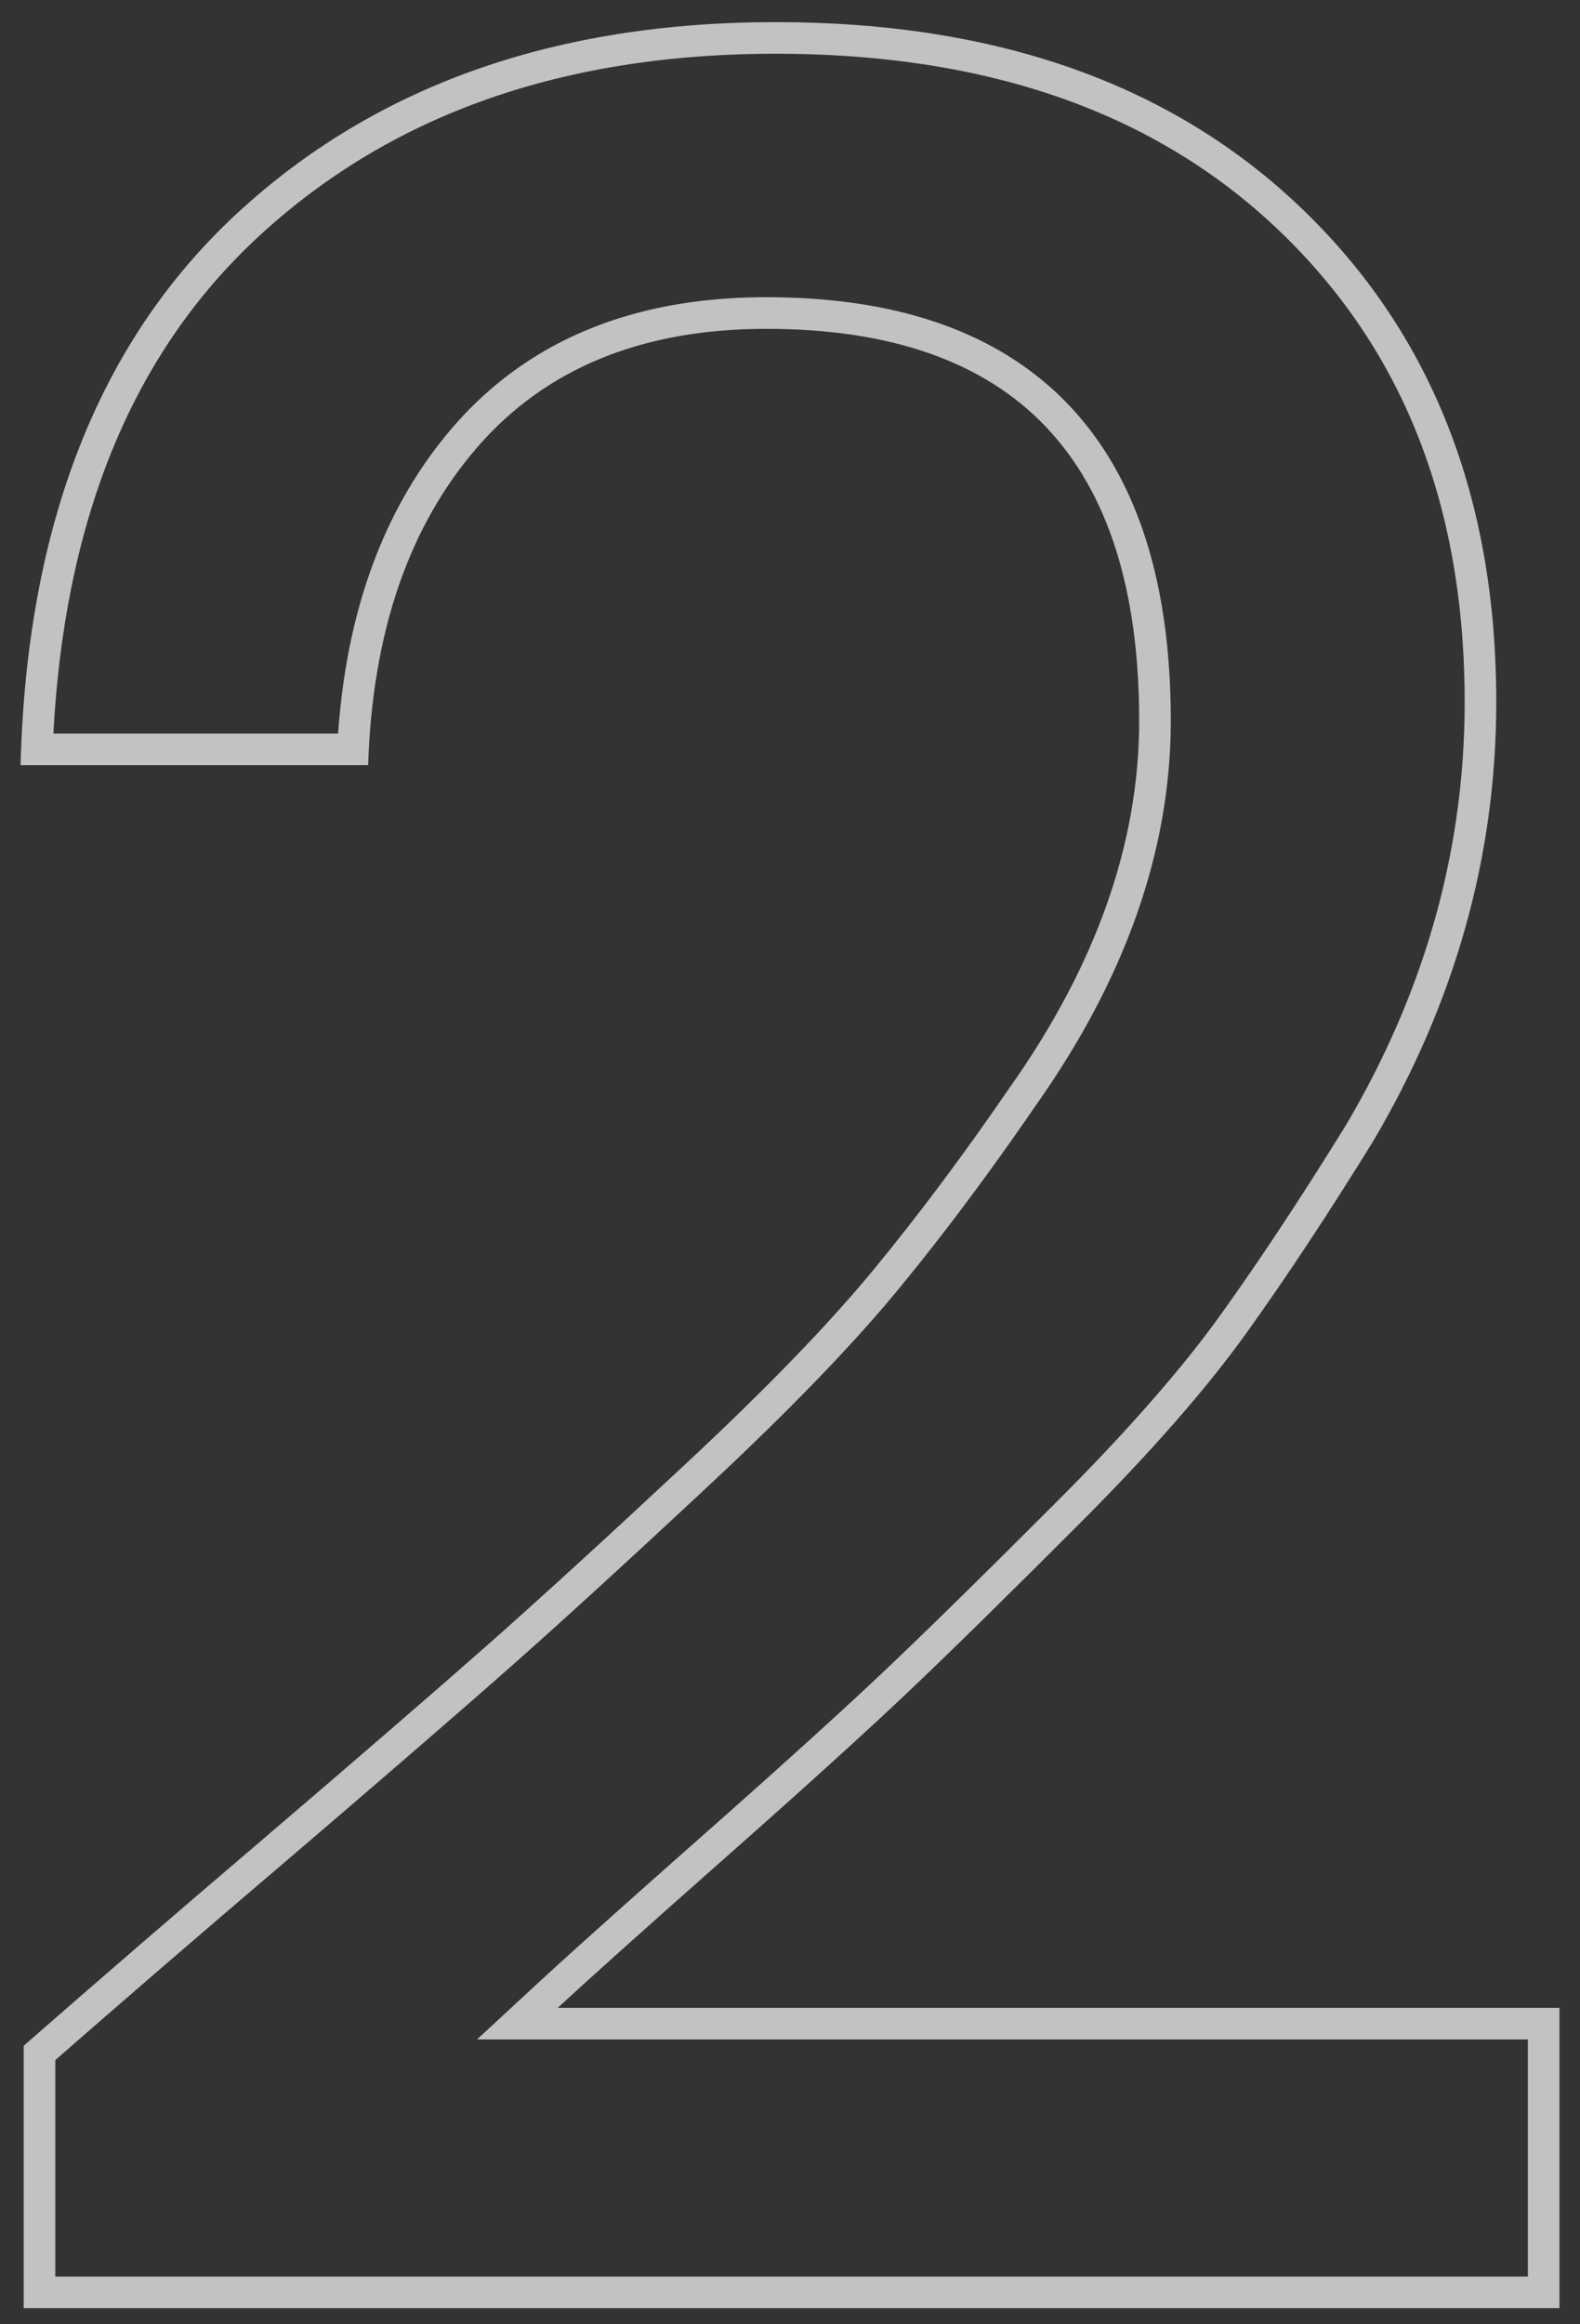 <svg xmlns="http://www.w3.org/2000/svg" xmlns:xlink="http://www.w3.org/1999/xlink" width="100" height="147" viewBox="0 0 100 147"><rect x="0" y="0" width="100" height="147" fill="#333333" stroke="none"/><defs><path id="j689a" d="M2832.7 2502v-19h-63.4c1.87-1.73 5.37-4.87 10.5-9.4s9.03-8.07 11.7-10.6c2.67-2.53 6.27-6.07 10.8-10.6 4.53-4.53 8.07-8.57 10.6-12.1 2.53-3.53 5.2-7.57 8-12.1 5.2-8.8 7.8-18.07 7.8-27.8 0-12.93-4.1-23.33-12.3-31.2-8.2-7.87-19.3-11.8-33.3-11.8-14 0-25.37 4.03-34.1 12.1s-13.3 19.7-13.7 34.9h22c.27-8.4 2.57-15.1 6.9-20.1 4.33-5 10.43-7.5 18.3-7.5 15.73 0 23.6 8.27 23.6 24.8 0 7.73-2.73 15.47-8.2 23.2-2.93 4.27-5.8 8.1-8.6 11.5-2.8 3.4-6.73 7.47-11.8 12.2-5.07 4.73-9.3 8.6-12.7 11.6-3.4 3-8.3 7.23-14.7 12.7a1448 1448 0 0 0-14.6 12.6v16.6z"/><clipPath id="j689b"><use fill="#fff" xlink:href="#j689a"/></clipPath></defs><g><g opacity=".7" transform="translate(-2734 -2356)"><use fill="#fff" fill-opacity="0" stroke="#fff" stroke-miterlimit="50" stroke-width="4" clip-path="url(&quot;#j689b&quot;)" xlink:href="#j689a"/></g></g></svg>